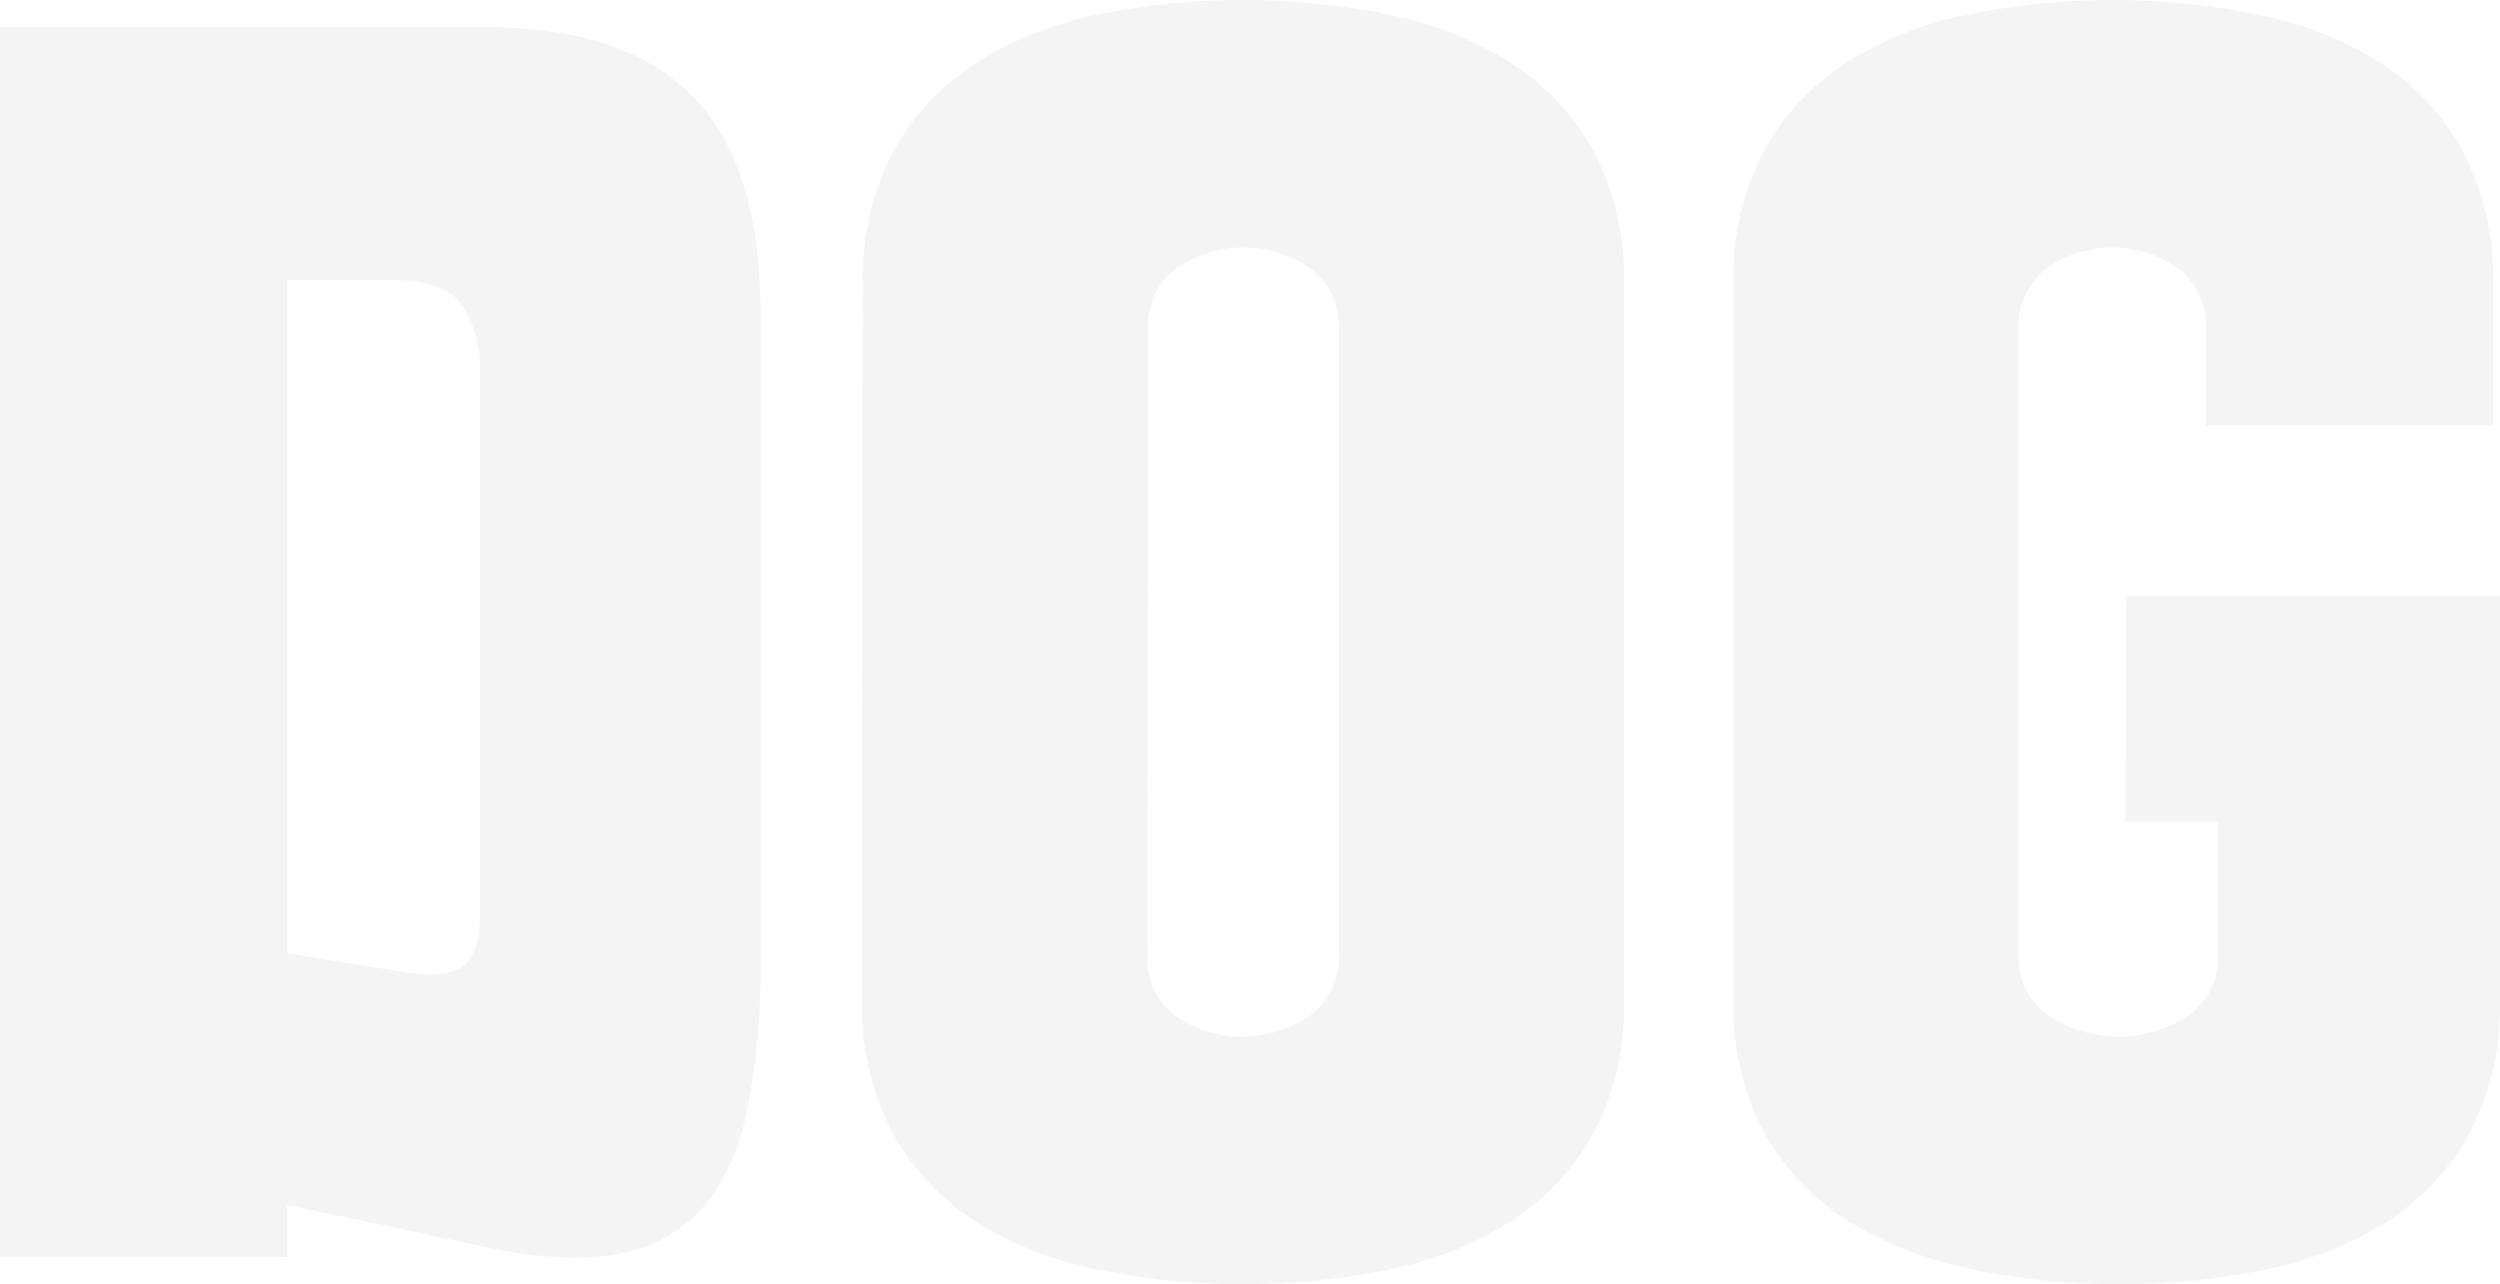 <svg xmlns="http://www.w3.org/2000/svg" viewBox="0 0 182.8 93.9"><defs><style>.cls-1{opacity:0.13;}.cls-2{fill:#adadad;}</style></defs><g id="레이어_2" data-name="레이어 2"><g id="세로_940px_이너_1400px" data-name="세로 940px, 이너 1400px"><g class="cls-1"><path class="cls-2" d="M21,88.1v3.8H0V2H35.6q9.9,0,14.85,4.85T55.6,22V72.1a50.34,50.34,0,0,1-1,9.2,15.65,15.65,0,0,1-3,6.75,10.49,10.49,0,0,1-6,3.55q-3.85.9-10-.4Zm0-18.4L29.1,71c2.13.4,3.67.32,4.6-.25s1.4-1.92,1.4-4V27.4a8.94,8.94,0,0,0-1.25-5Q32.61,20.51,29,20.5H21Z"/><path class="cls-2" d="M63.1,20.8a19.84,19.84,0,0,1,2.2-9.7,17.74,17.74,0,0,1,6-6.45A26.08,26.08,0,0,1,80.1,1.1a53.57,53.57,0,0,1,21.6,0,26.08,26.08,0,0,1,8.85,3.55,17.83,17.83,0,0,1,6,6.45,20,20,0,0,1,2.2,9.7V73.1a20,20,0,0,1-2.2,9.7,17.83,17.83,0,0,1-6,6.45,26.08,26.08,0,0,1-8.85,3.55,53.57,53.57,0,0,1-21.6,0,26.08,26.08,0,0,1-8.85-3.55,17.74,17.74,0,0,1-6-6.45,19.84,19.84,0,0,1-2.2-9.7Zm20.8,49a5.23,5.23,0,0,0,2,4.45,8.68,8.68,0,0,0,9.9,0A5.26,5.26,0,0,0,97.9,69.8V24.1a5.26,5.26,0,0,0-2.05-4.45,8.68,8.68,0,0,0-9.9,0,5.23,5.23,0,0,0-2,4.45Z"/><path class="cls-2" d="M155.5,43.6h27.3V73.1a20,20,0,0,1-2.2,9.7,17.83,17.83,0,0,1-5.95,6.45,26.08,26.08,0,0,1-8.85,3.55A51.35,51.35,0,0,1,155,93.9a52,52,0,0,1-10.85-1.1,27.7,27.7,0,0,1-9.05-3.55A17.77,17.77,0,0,1,129,82.8a19.51,19.51,0,0,1-2.25-9.7V20.8a19.84,19.84,0,0,1,2.2-9.7,17.74,17.74,0,0,1,5.95-6.45A26.08,26.08,0,0,1,143.7,1.1a53.57,53.57,0,0,1,21.6,0,26.08,26.08,0,0,1,8.85,3.55,17.83,17.83,0,0,1,5.95,6.45,20,20,0,0,1,2.2,9.7V31.1h-21v-7a5.35,5.35,0,0,0-2-4.45,8.36,8.36,0,0,0-9.7,0,5.35,5.35,0,0,0-2,4.45V69.8a5.1,5.1,0,0,0,2.2,4.45,9.17,9.17,0,0,0,10.2,0,5.13,5.13,0,0,0,2.2-4.45V60.1h-6.8Z"/></g></g></g></svg>